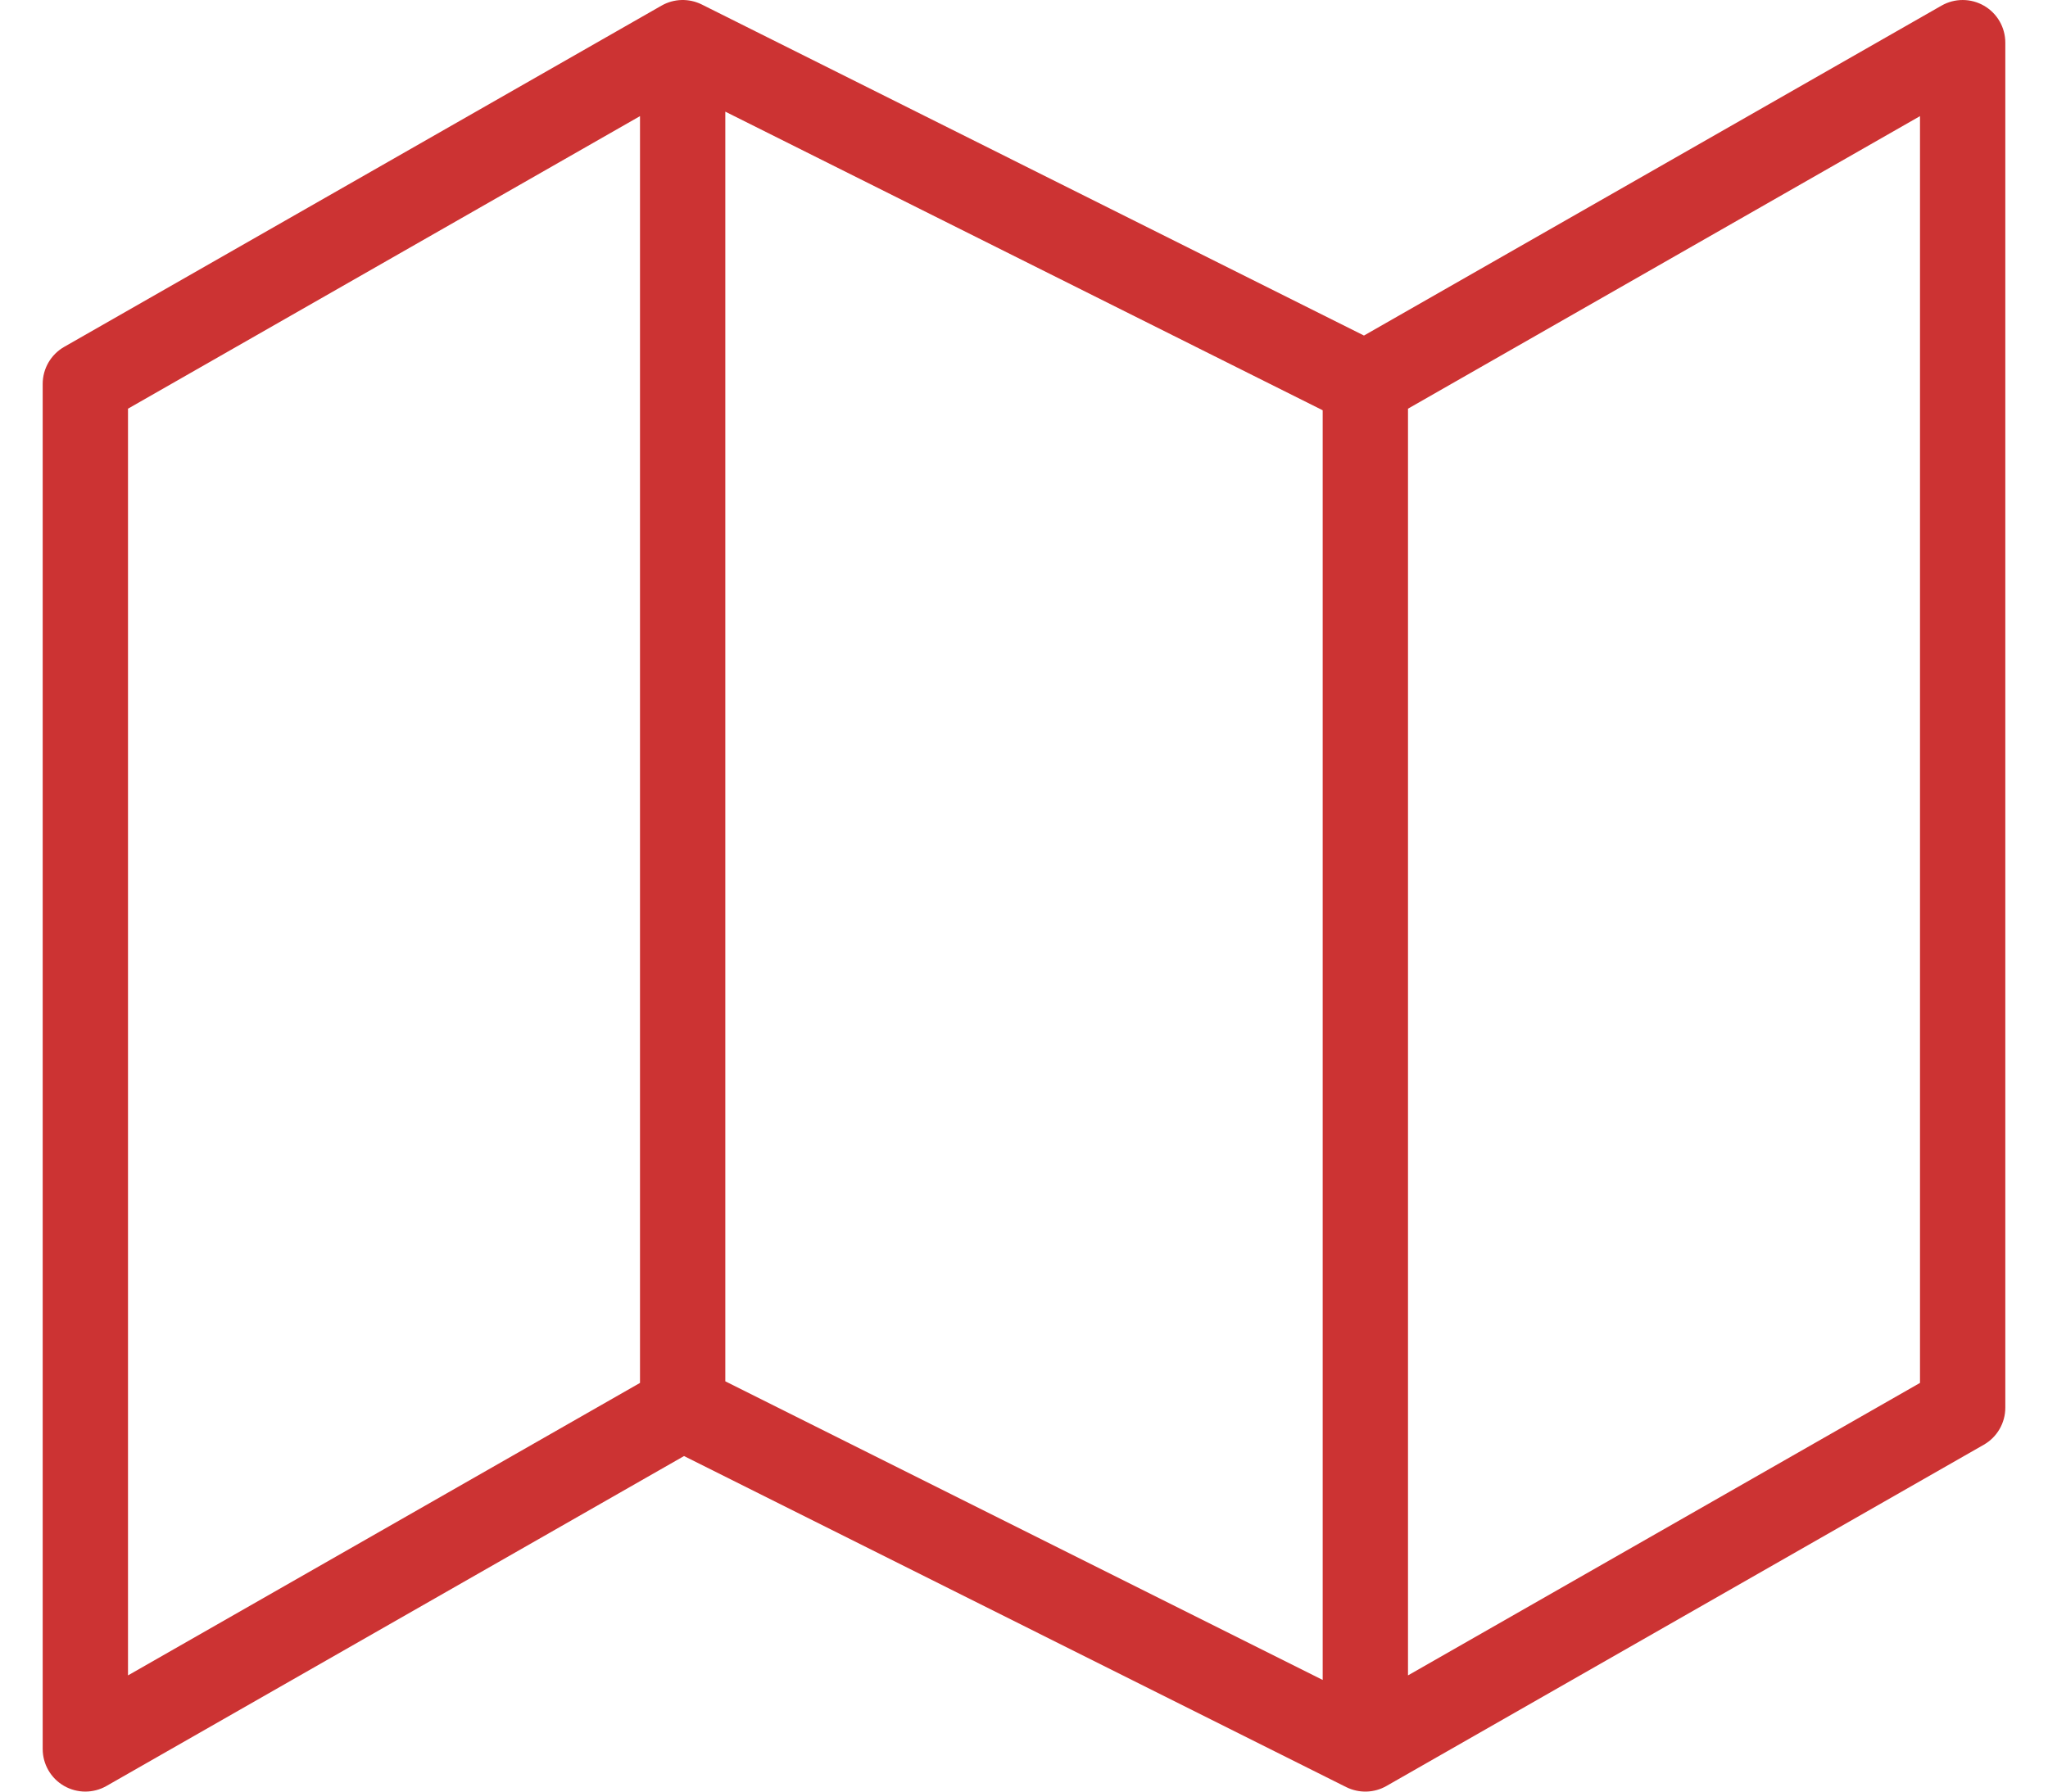 <?xml version="1.0"?>
<svg xmlns="http://www.w3.org/2000/svg" width="32" height="28" viewBox="0 0 32 28" fill="none">
<path fill-rule="evenodd" clip-rule="evenodd" d="M10.336 0.088C10.53 -0.023 10.765 -0.029 10.965 0.07L21.312 5.244L30.336 0.088C30.542 -0.03 30.796 -0.029 31.001 0.09C31.207 0.209 31.333 0.429 31.333 0.667V22C31.333 22.239 31.205 22.46 30.997 22.579L21.664 27.912C21.471 28.023 21.235 28.029 21.035 27.93L10.688 22.756L1.664 27.912C1.458 28.03 1.204 28.029 0.999 27.91C0.793 27.791 0.667 27.571 0.667 27.333V6C0.667 5.761 0.795 5.54 1.003 5.421L10.336 0.088ZM11.333 21.588L20.667 26.255V6.412L11.333 1.745V21.588ZM10 1.815V21.613L2 26.184V6.387L10 1.815ZM22 6.387V26.184L30 21.613V1.815L22 6.387Z" fill="#CC3333"/>
</svg>
